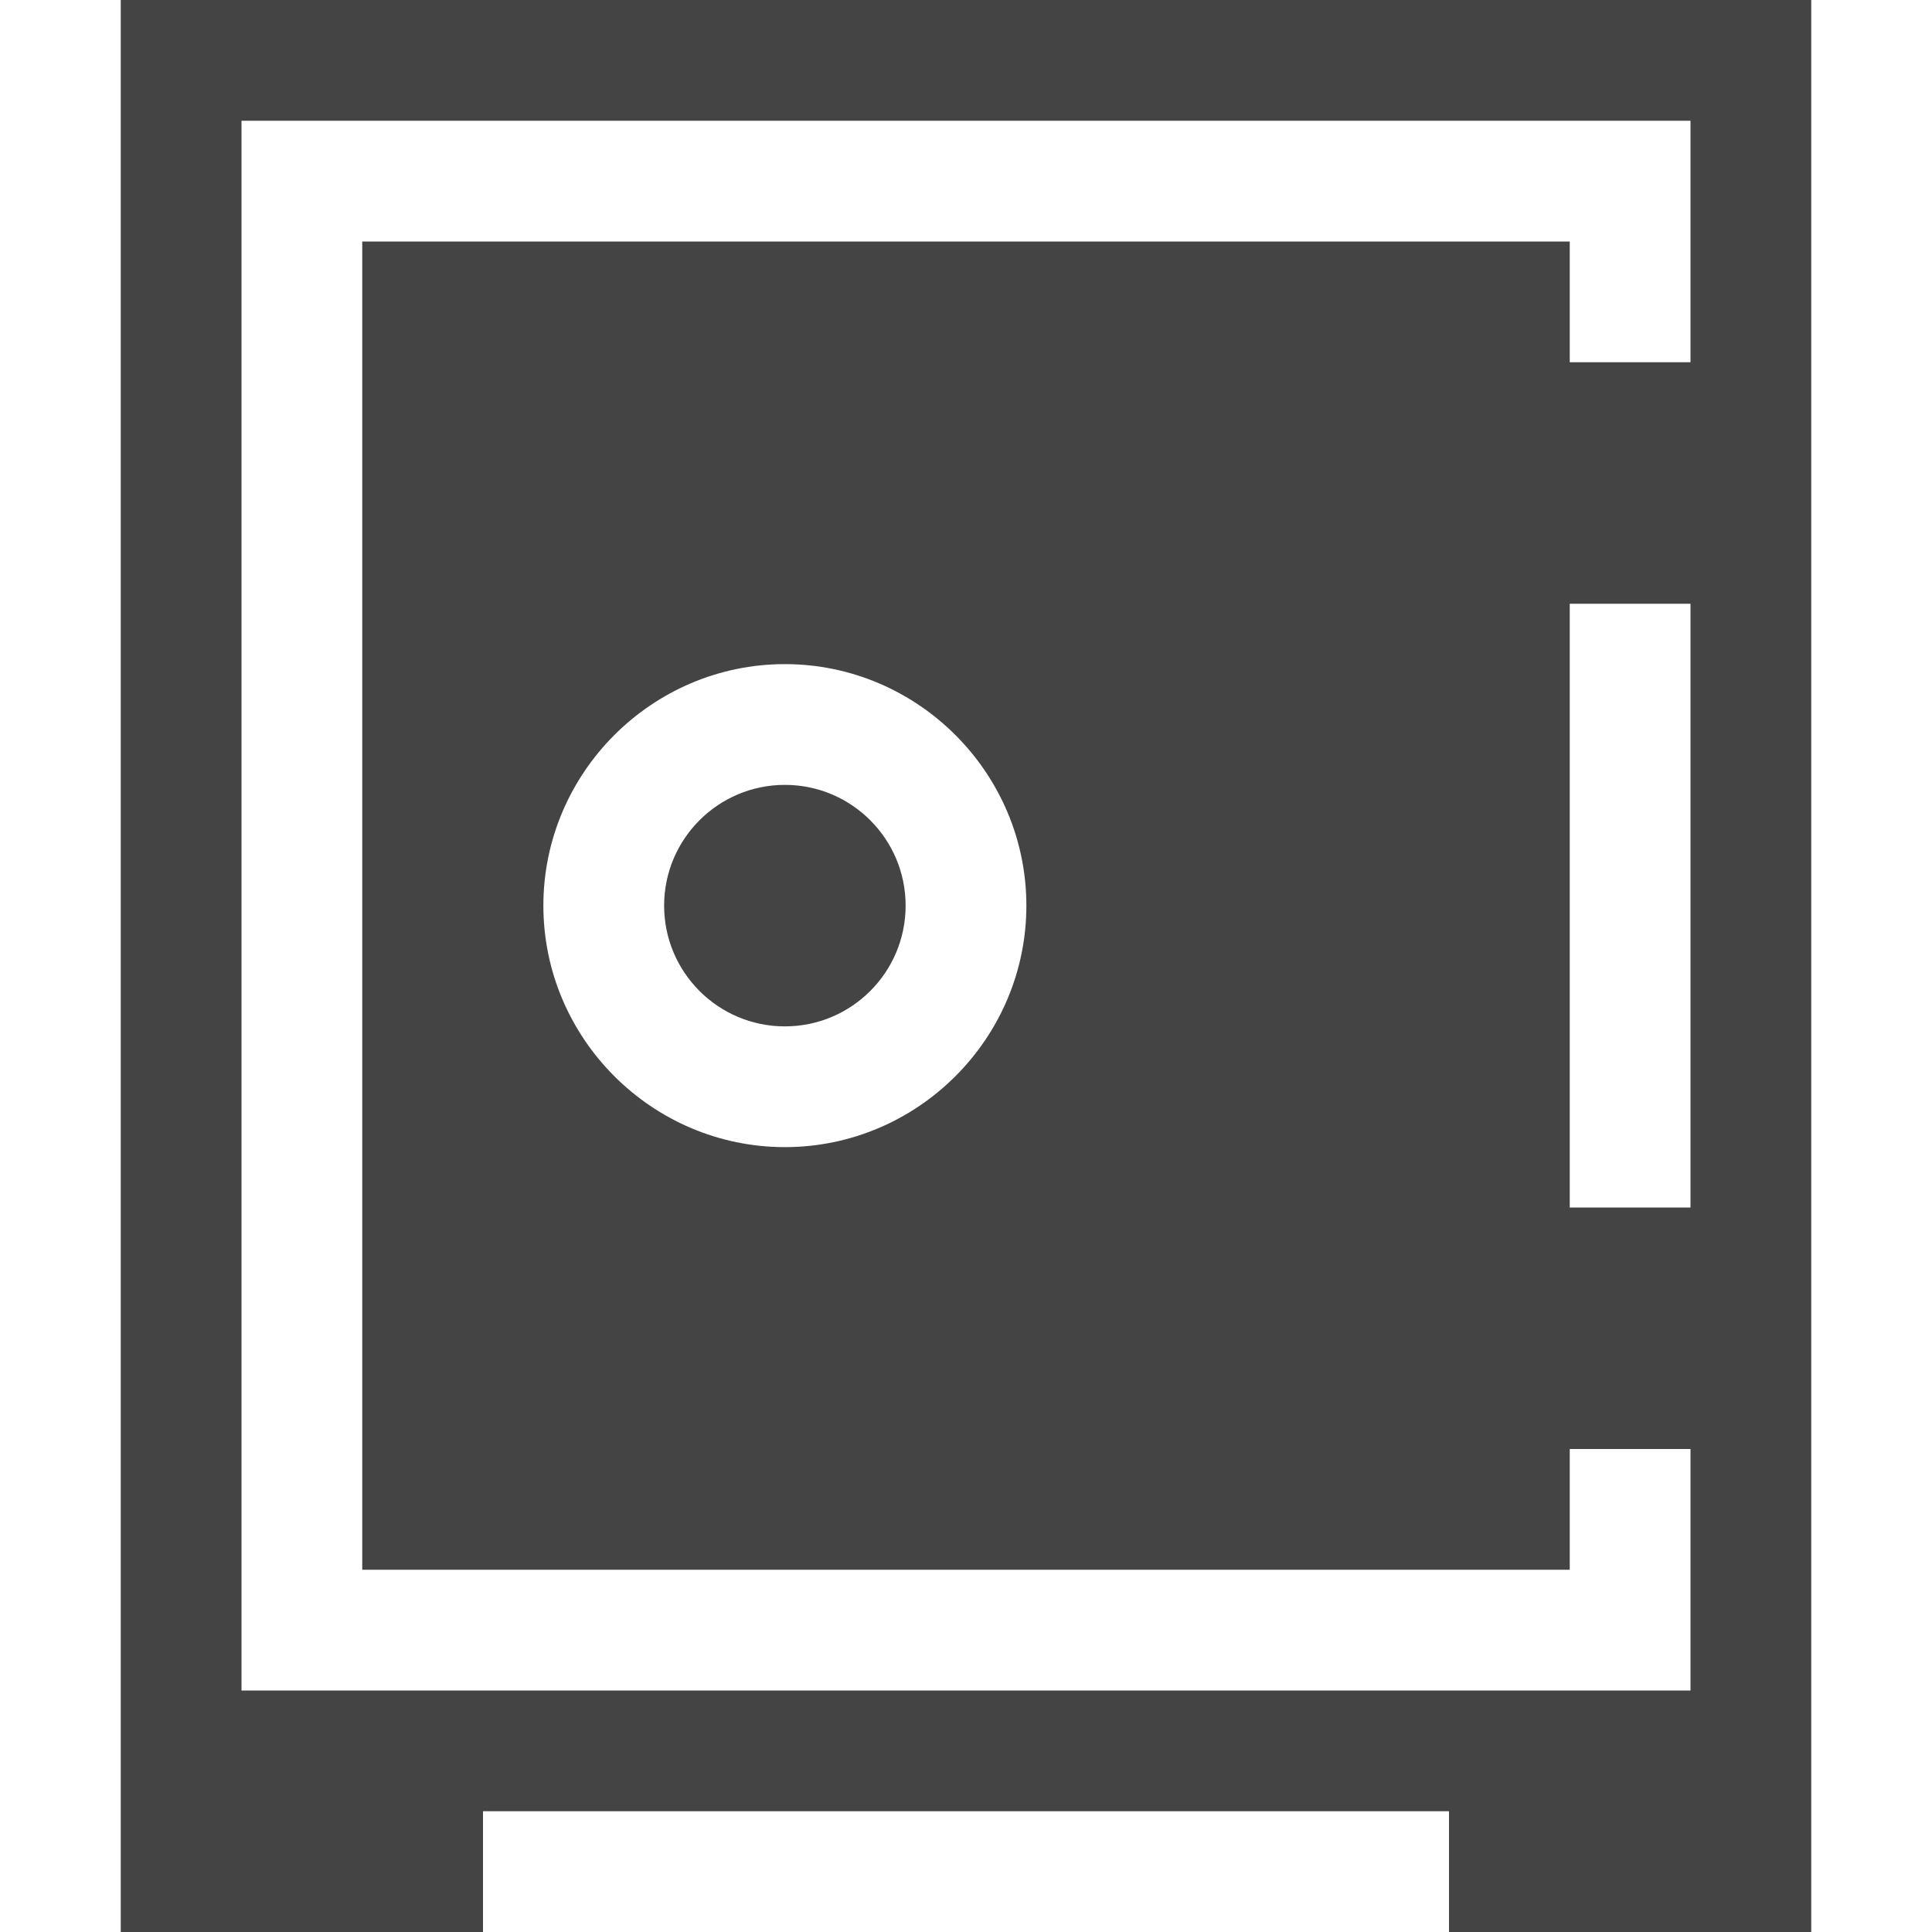 <?xml version="1.0" encoding="utf-8"?>

<!DOCTYPE svg PUBLIC "-//W3C//DTD SVG 1.1//EN" "http://www.w3.org/Graphics/SVG/1.1/DTD/svg11.dtd">

<svg width="800px" height="800px" viewBox="0 0 16 16" version="1.1" xmlns="http://www.w3.org/2000/svg" xmlns:xlink="http://www.w3.org/1999/xlink">
<path fill="#444" d="M1 0v16h3v-1h8v1h3v-16h-14zM14 10h-1v-5h1v5zM14 3h-1v-1h-10v11h10v-1h1v2h-12v-13h12v2zM8.5 7.5c0 1.1-0.9 2-2 2s-2-0.9-2-2 0.9-2 2-2 2 0.9 2 2z"></path>
<path fill="#444" d="M7.5 7.5c0 0.552-0.448 1-1 1s-1-0.448-1-1c0-0.552 0.448-1 1-1s1 0.448 1 1z"></path>
</svg>
